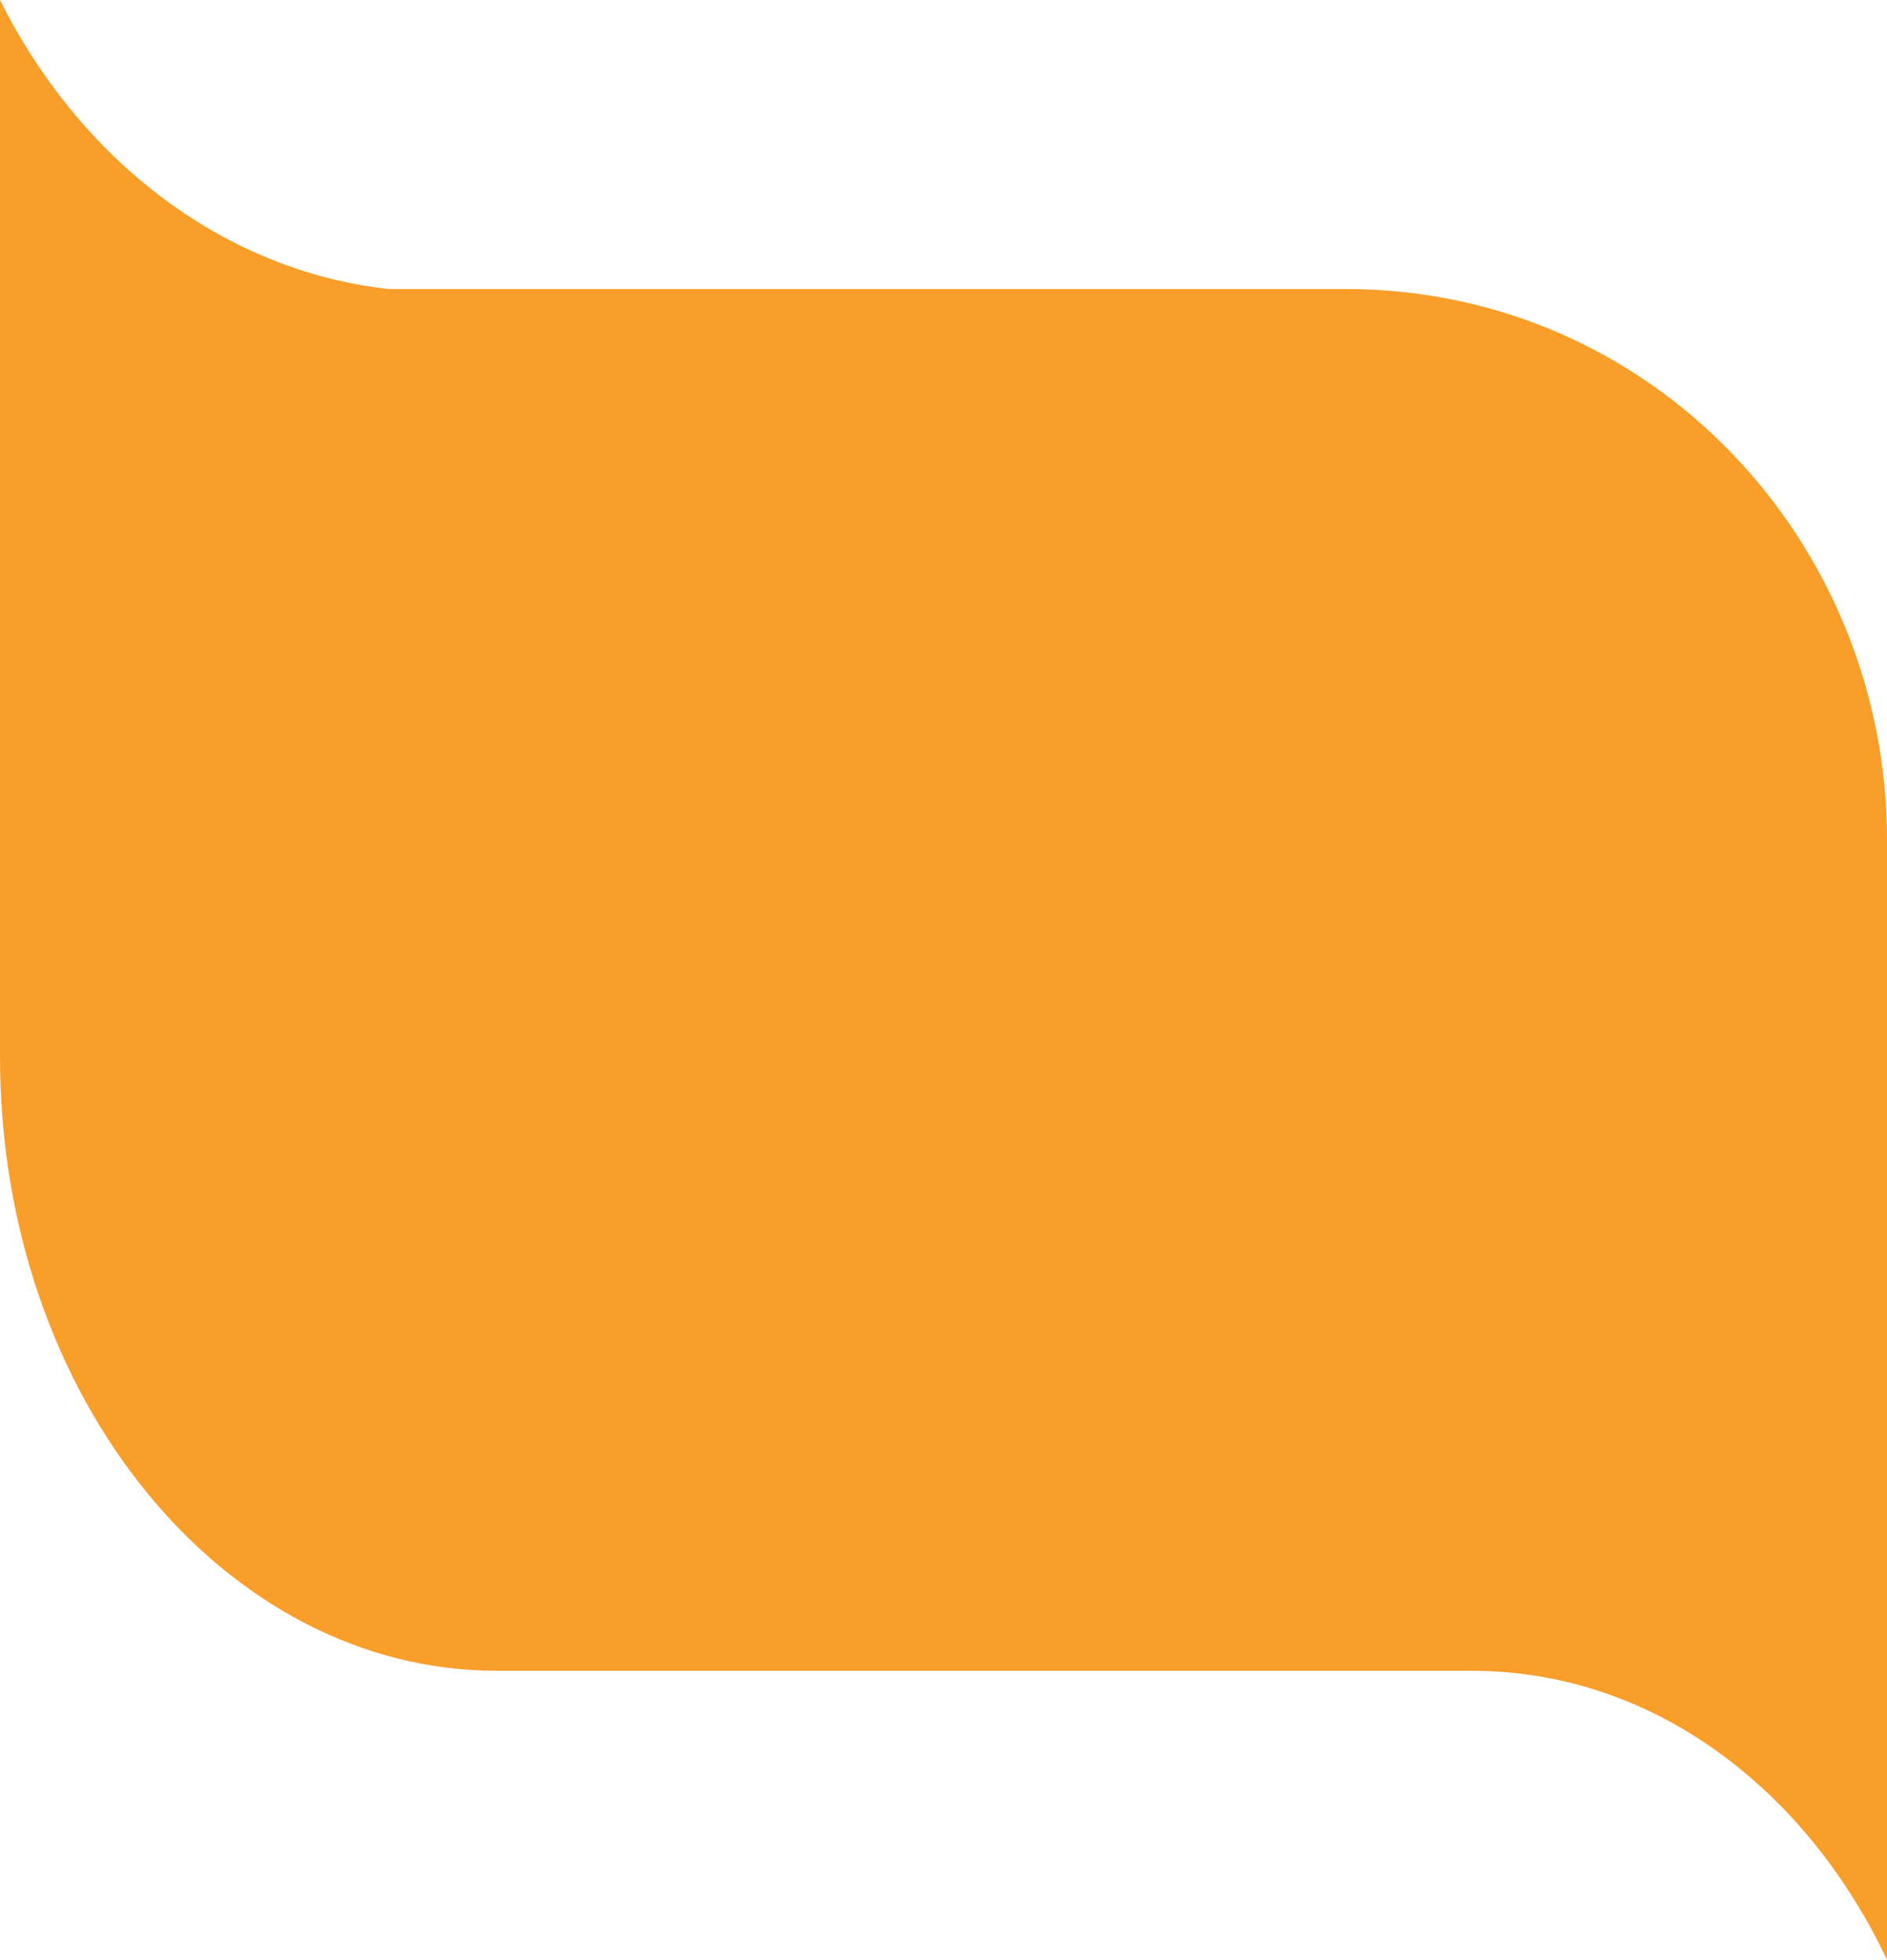 <?xml version="1.0" encoding="utf-8"?>
<!-- Generator: Adobe Illustrator 24.2.1, SVG Export Plug-In . SVG Version: 6.00 Build 0)  -->
<svg version="1.1" id="Layer_1" xmlns="http://www.w3.org/2000/svg" xmlns:xlink="http://www.w3.org/1999/xlink" x="0px" y="0px"
	 viewBox="0 0 20.9 21.7" style="enable-background:new 0 0 20.9 21.7;" xml:space="preserve">
<style type="text/css">
	.st0{fill:#F99E29;}
</style>
<path class="st0" d="M14.9,3.2H4.3C2.5,3,0.9,1.8,0,0v8.4v0v3.3c0,3.8,2.5,6.8,5.5,6.8h10.8c2,0,3.7,1.3,4.6,3.2V9.3
	C20.9,6,18.3,3.2,14.9,3.2C14.9,3.2,14.9,3.2,14.9,3.2z"/>
</svg>
